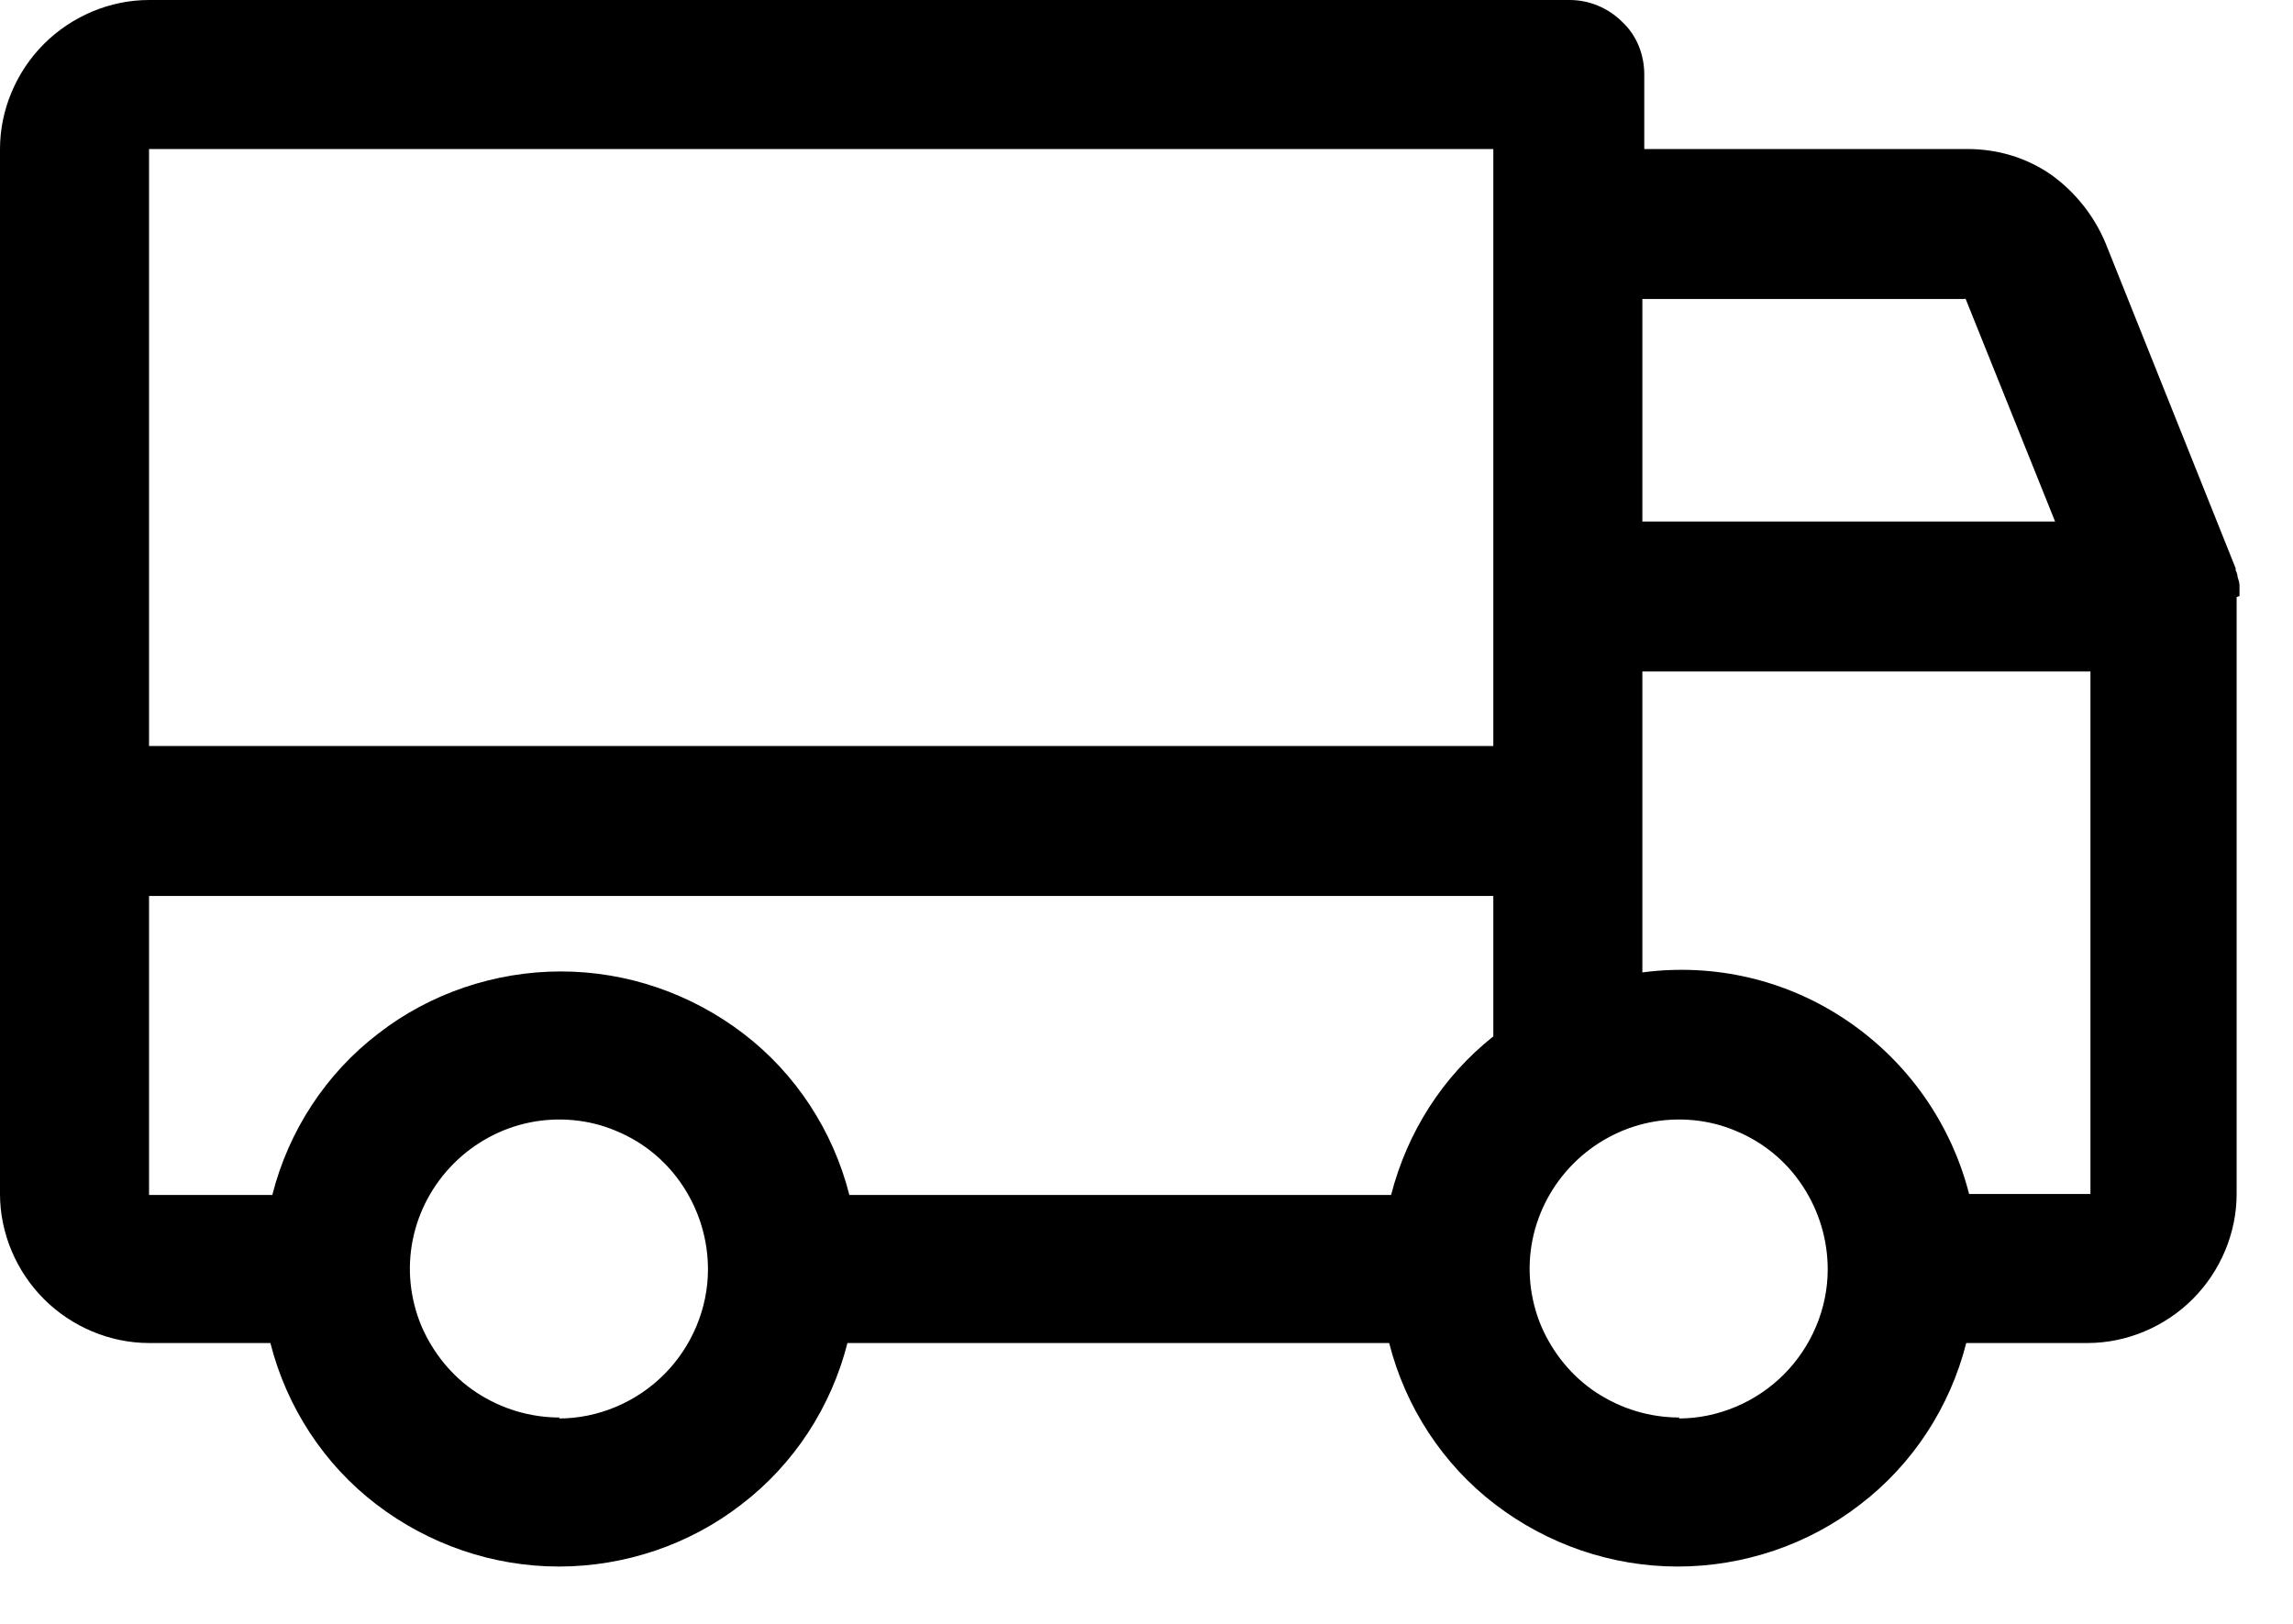 <svg width="24" height="17" viewBox="0 0 24 17" fill="none" xmlns="http://www.w3.org/2000/svg">
<path d="M21.88 12.5H20.61C20.42 11.76 19.97 11.12 19.34 10.69C18.71 10.26 17.95 10.08 17.19 10.18V7.03H21.88V12.5ZM17.58 14.84C17.27 14.84 16.97 14.75 16.71 14.58C16.45 14.41 16.25 14.16 16.13 13.88C16.01 13.59 15.98 13.28 16.04 12.98C16.1 12.68 16.25 12.4 16.47 12.18C16.69 11.96 16.97 11.81 17.27 11.75C17.57 11.69 17.89 11.72 18.17 11.84C18.46 11.96 18.7 12.16 18.87 12.42C19.04 12.68 19.13 12.98 19.13 13.29C19.13 13.7 18.96 14.1 18.67 14.39C18.38 14.68 17.98 14.85 17.57 14.85L17.58 14.84ZM5.86 14.84C5.55 14.84 5.25 14.75 4.99 14.58C4.73 14.41 4.53 14.16 4.41 13.88C4.29 13.59 4.26 13.28 4.32 12.98C4.38 12.68 4.53 12.4 4.75 12.18C4.97 11.96 5.25 11.81 5.55 11.75C5.85 11.69 6.17 11.72 6.45 11.84C6.74 11.96 6.98 12.16 7.15 12.42C7.32 12.68 7.41 12.98 7.41 13.29C7.41 13.7 7.24 14.1 6.95 14.39C6.66 14.68 6.26 14.85 5.85 14.85L5.86 14.84ZM1.56 9.38H15.63V10.85C15.1 11.27 14.73 11.85 14.56 12.51H8.89C8.72 11.84 8.33 11.24 7.78 10.82C7.23 10.4 6.56 10.17 5.87 10.17C5.18 10.17 4.5 10.4 3.96 10.82C3.41 11.24 3.02 11.84 2.85 12.51H1.56V9.38ZM15.63 1.56V7.81H1.56V1.56H15.63ZM20.57 3.12L21.51 5.46H17.19V3.13H20.57V3.12ZM23.44 6.24V6.22C23.44 6.2 23.44 6.18 23.44 6.16C23.44 6.16 23.44 6.14 23.44 6.13C23.44 6.1 23.43 6.07 23.42 6.04C23.42 6.02 23.41 5.99 23.4 5.97C23.4 5.97 23.4 5.97 23.4 5.96V5.95L22.04 2.55C21.92 2.26 21.72 2.01 21.47 1.83C21.21 1.65 20.91 1.56 20.59 1.56H17.21V0.78C17.21 0.57 17.13 0.37 16.98 0.23C16.83 0.08 16.63 0 16.43 0H1.56C1.15 0 0.75 0.17 0.46 0.46C0.17 0.75 0 1.15 0 1.56V12.5C0 12.91 0.17 13.31 0.46 13.6C0.75 13.89 1.15 14.06 1.56 14.06H2.83C3 14.73 3.39 15.33 3.94 15.75C4.49 16.17 5.16 16.4 5.85 16.4C6.54 16.4 7.22 16.17 7.76 15.75C8.31 15.33 8.7 14.73 8.87 14.06H14.54C14.71 14.73 15.1 15.33 15.65 15.75C16.2 16.17 16.87 16.4 17.56 16.4C18.25 16.4 18.93 16.17 19.47 15.75C20.02 15.33 20.41 14.73 20.58 14.06H21.85C22.26 14.06 22.66 13.89 22.95 13.6C23.24 13.31 23.41 12.91 23.41 12.5V6.25L23.44 6.24Z" fill="black"/>
</svg>

